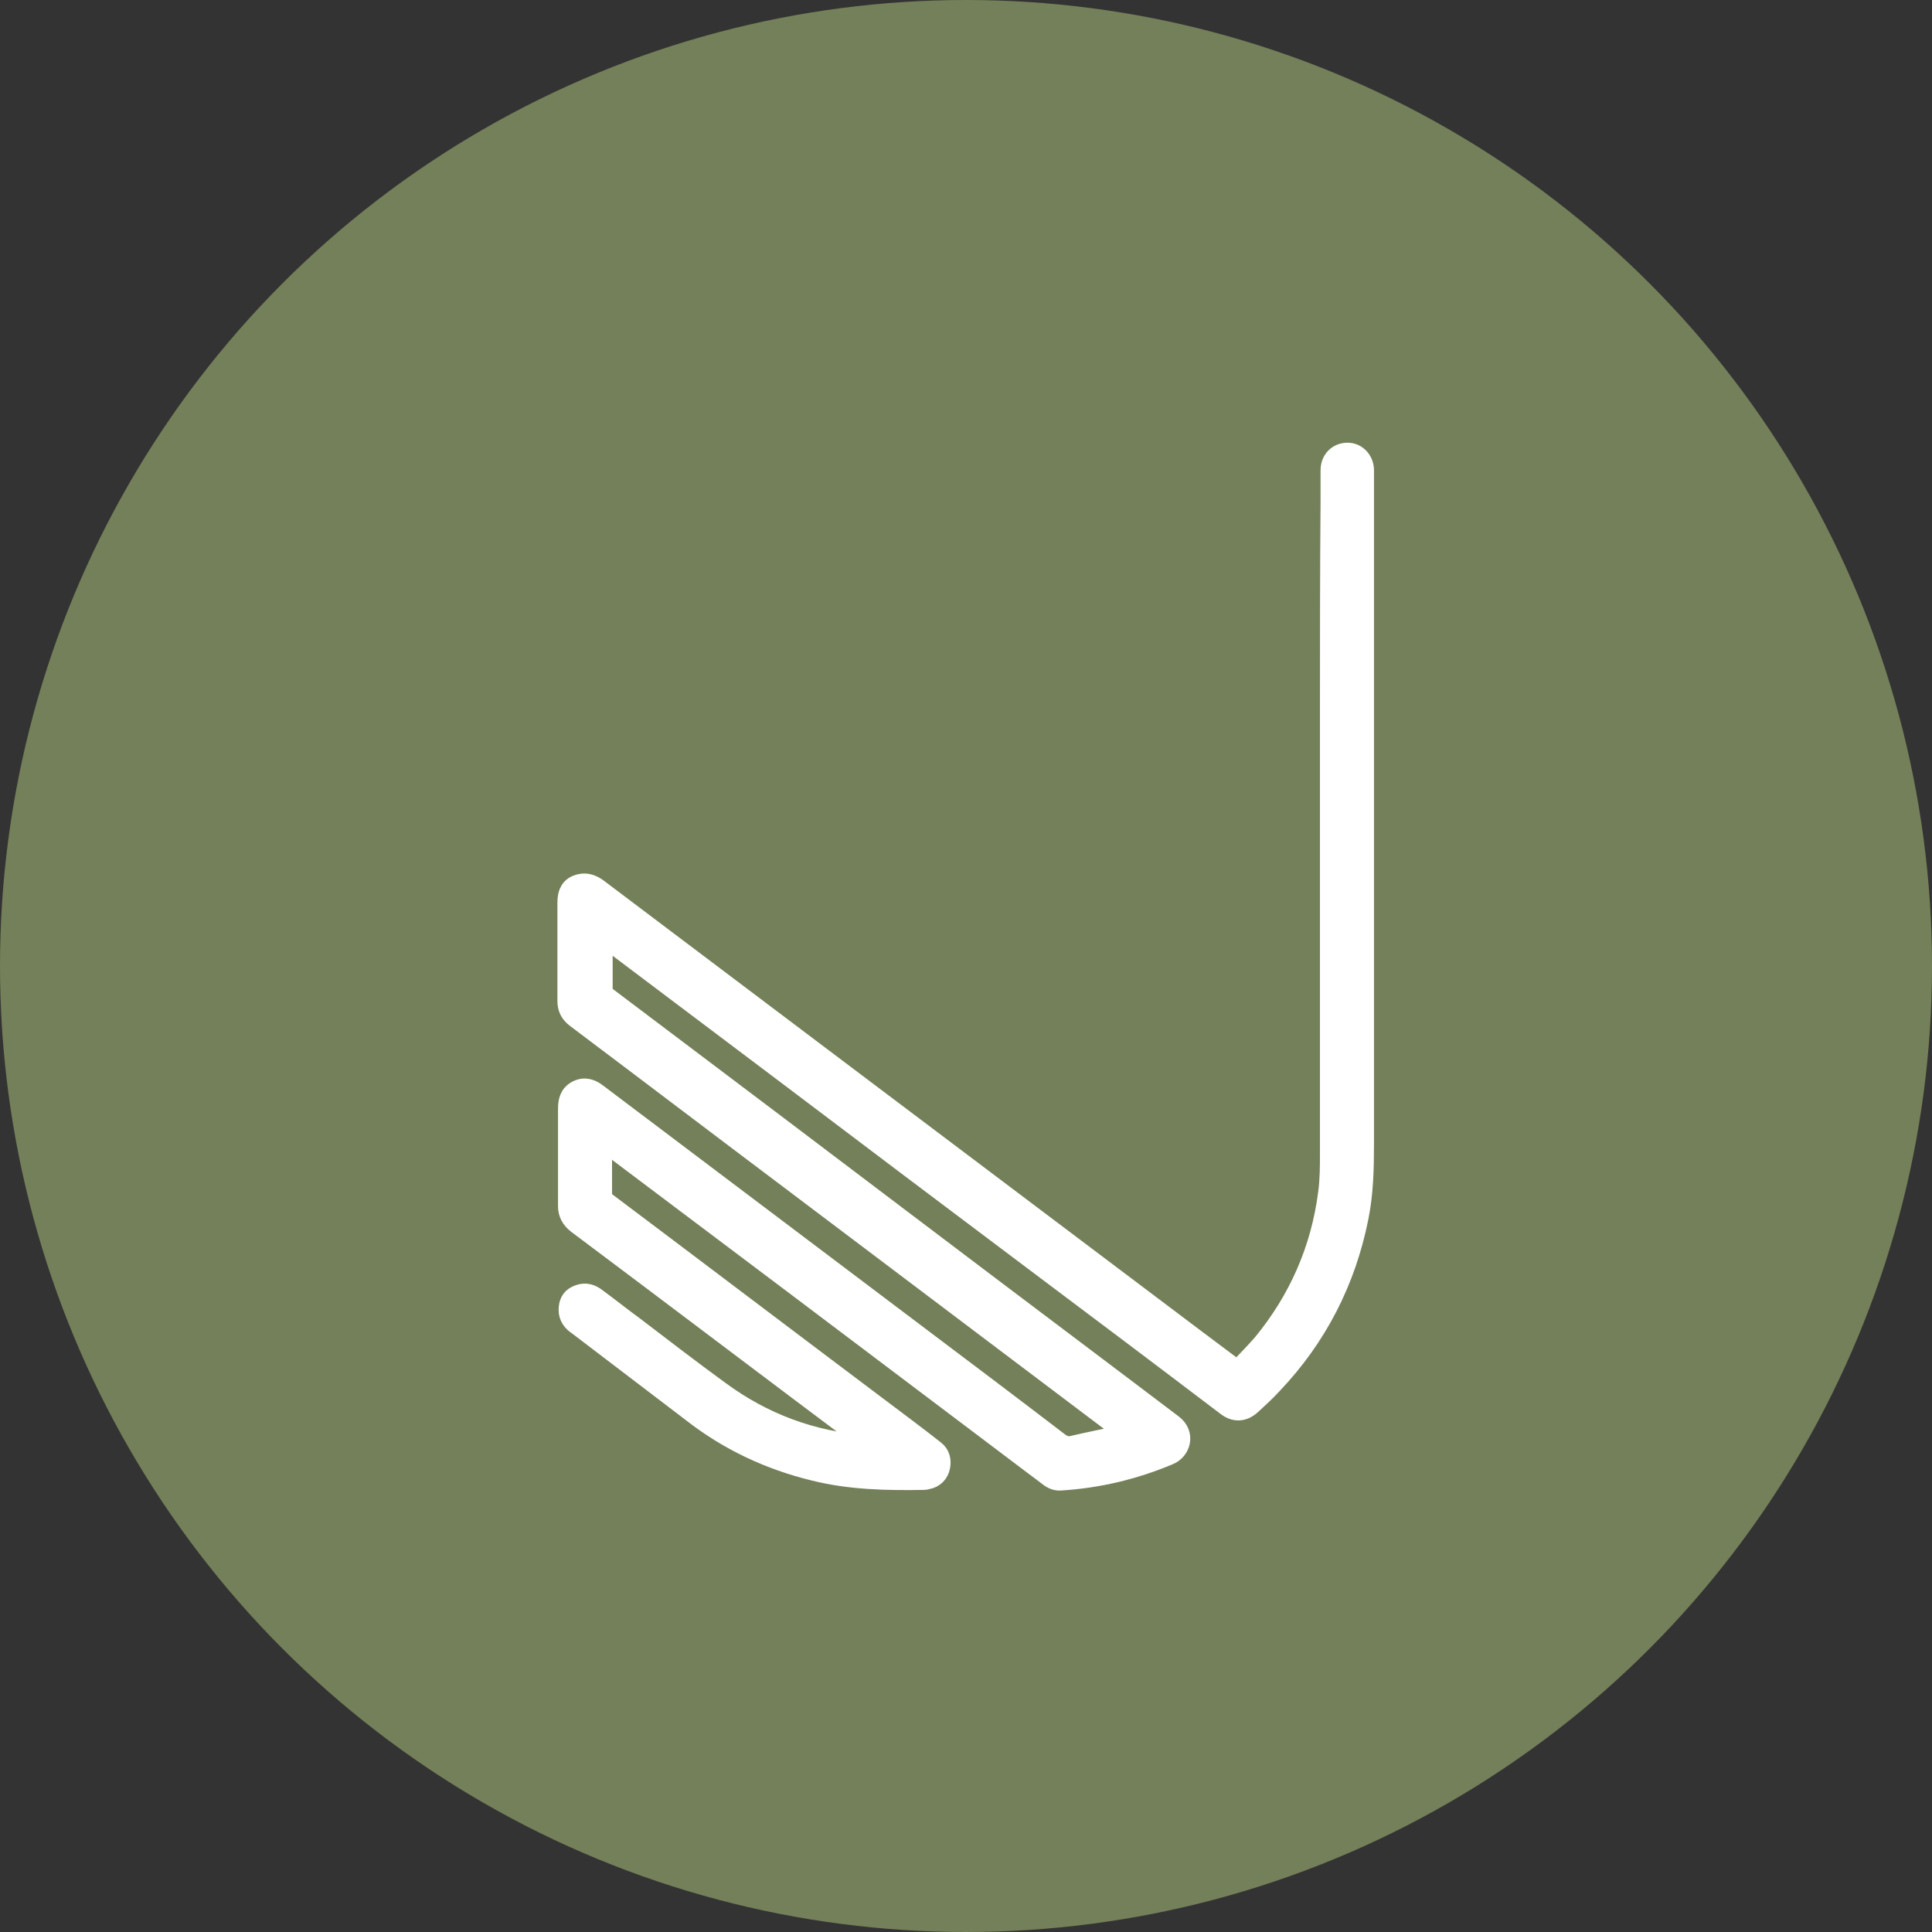 <?xml version="1.0" encoding="utf-8"?>
<!-- Generator: Adobe Illustrator 25.0.1, SVG Export Plug-In . SVG Version: 6.00 Build 0)  -->
<svg version="1.1" id="Слой_1" xmlns="http://www.w3.org/2000/svg" xmlns:xlink="http://www.w3.org/1999/xlink" x="0px" y="0px"
	 viewBox="0 0 32 32" style="enable-background:new 0 0 32 32;" xml:space="preserve">
<rect x="0" y="0" width="32" height="32" fill="#333333" stroke="none"/>
<style type="text/css">
	.st0{fill:#748059;}
	.st1{fill:#FFFFFF;stroke:#FFFFFF;stroke-width:0.375;stroke-miterlimit:10;}
</style>
<circle class="st0" cx="16" cy="16" r="16"/>
<g>
	<path class="st1" d="M9.96,15.42c0,0.04,0,0.06,0,0.09c0,0.3,0,0.59,0,0.89c0,0.05,0.01,0.08,0.05,0.11
		c1.82,1.37,3.63,2.74,5.44,4.11c1.32,1,2.64,1.99,3.96,2.99c0.2,0.15,0.12,0.4-0.06,0.47c-0.57,0.24-1.16,0.38-1.78,0.42
		c-0.09,0.01-0.16-0.04-0.22-0.09c-0.24-0.18-0.48-0.36-0.73-0.55c-1.15-0.87-2.31-1.74-3.46-2.61c-1.04-0.78-2.07-1.56-3.11-2.34
		c-0.03-0.02-0.06-0.05-0.1-0.07c0,0.03,0,0.05,0,0.07c0,0.3,0,0.6,0,0.9c0,0.05,0.01,0.08,0.05,0.1c1.49,1.12,2.98,2.25,4.47,3.37
		c0.33,0.25,0.67,0.5,1,0.76c0.08,0.06,0.1,0.16,0.08,0.25c-0.02,0.1-0.09,0.17-0.19,0.19c-0.02,0-0.03,0.01-0.05,0.01
		c-0.61,0.01-1.22,0-1.82-0.15c-0.74-0.18-1.42-0.5-2.02-0.97c-0.63-0.48-1.26-0.96-1.89-1.44C9.5,21.88,9.44,21.8,9.44,21.7
		c0-0.1,0.03-0.18,0.12-0.22c0.1-0.05,0.19-0.04,0.28,0.02c0.22,0.16,0.43,0.33,0.65,0.49c0.47,0.36,0.94,0.72,1.42,1.07
		c0.72,0.53,1.53,0.83,2.42,0.9c0.06,0,0.11,0.01,0.19,0.02c-0.03-0.03-0.05-0.05-0.07-0.06c-1.63-1.22-3.25-2.45-4.88-3.67
		c-0.09-0.07-0.14-0.16-0.14-0.27c0-0.54,0-1.07,0-1.61c0-0.12,0.02-0.23,0.14-0.29c0.12-0.06,0.22-0.02,0.32,0.06
		c1.74,1.31,3.47,2.62,5.21,3.93c0.81,0.61,1.62,1.22,2.43,1.84c0.07,0.05,0.14,0.08,0.23,0.06c0.3-0.07,0.6-0.13,0.9-0.19
		c0.02,0,0.03-0.01,0.06-0.02c-0.14-0.11-0.28-0.21-0.41-0.31c-1.71-1.29-3.42-2.58-5.13-3.87c-1.21-0.91-2.42-1.83-3.63-2.74
		c-0.09-0.07-0.13-0.15-0.13-0.26c0-0.54,0-1.08,0-1.62c0-0.12,0.02-0.23,0.14-0.28c0.12-0.05,0.22-0.02,0.32,0.05
		c1.22,0.92,2.44,1.84,3.66,2.76c2.06,1.55,4.11,3.1,6.17,4.65c0.24,0.18,0.48,0.36,0.72,0.54c0.02,0.01,0.04,0.03,0.07,0.05
		c0.14-0.15,0.29-0.3,0.43-0.46c0.6-0.73,0.97-1.57,1.09-2.51c0.03-0.22,0.03-0.45,0.03-0.67c0-0.58,0-1.16,0-1.75
		c0-0.02,0-0.04,0-0.07c0-1.16,0-2.32,0-3.49c0-0.61,0-1.23,0-1.84c0-1.21,0-2.42,0.01-3.63c0-0.17,0-0.35,0-0.52
		c0-0.16,0.11-0.27,0.26-0.27c0.14,0,0.25,0.12,0.25,0.27c0,1.29,0,2.59,0,3.88c0,2.43,0,4.85,0,7.28c0,0.41-0.01,0.81-0.09,1.21
		c-0.21,1.05-0.68,1.97-1.42,2.75c-0.11,0.12-0.23,0.23-0.35,0.34c-0.12,0.11-0.25,0.12-0.38,0.02c-1.08-0.82-2.17-1.64-3.25-2.45
		c-1.33-1-2.66-2-3.98-3c-1.01-0.76-2.03-1.53-3.04-2.29C10.03,15.47,10,15.45,9.96,15.42z"/>
</g>
</svg>
